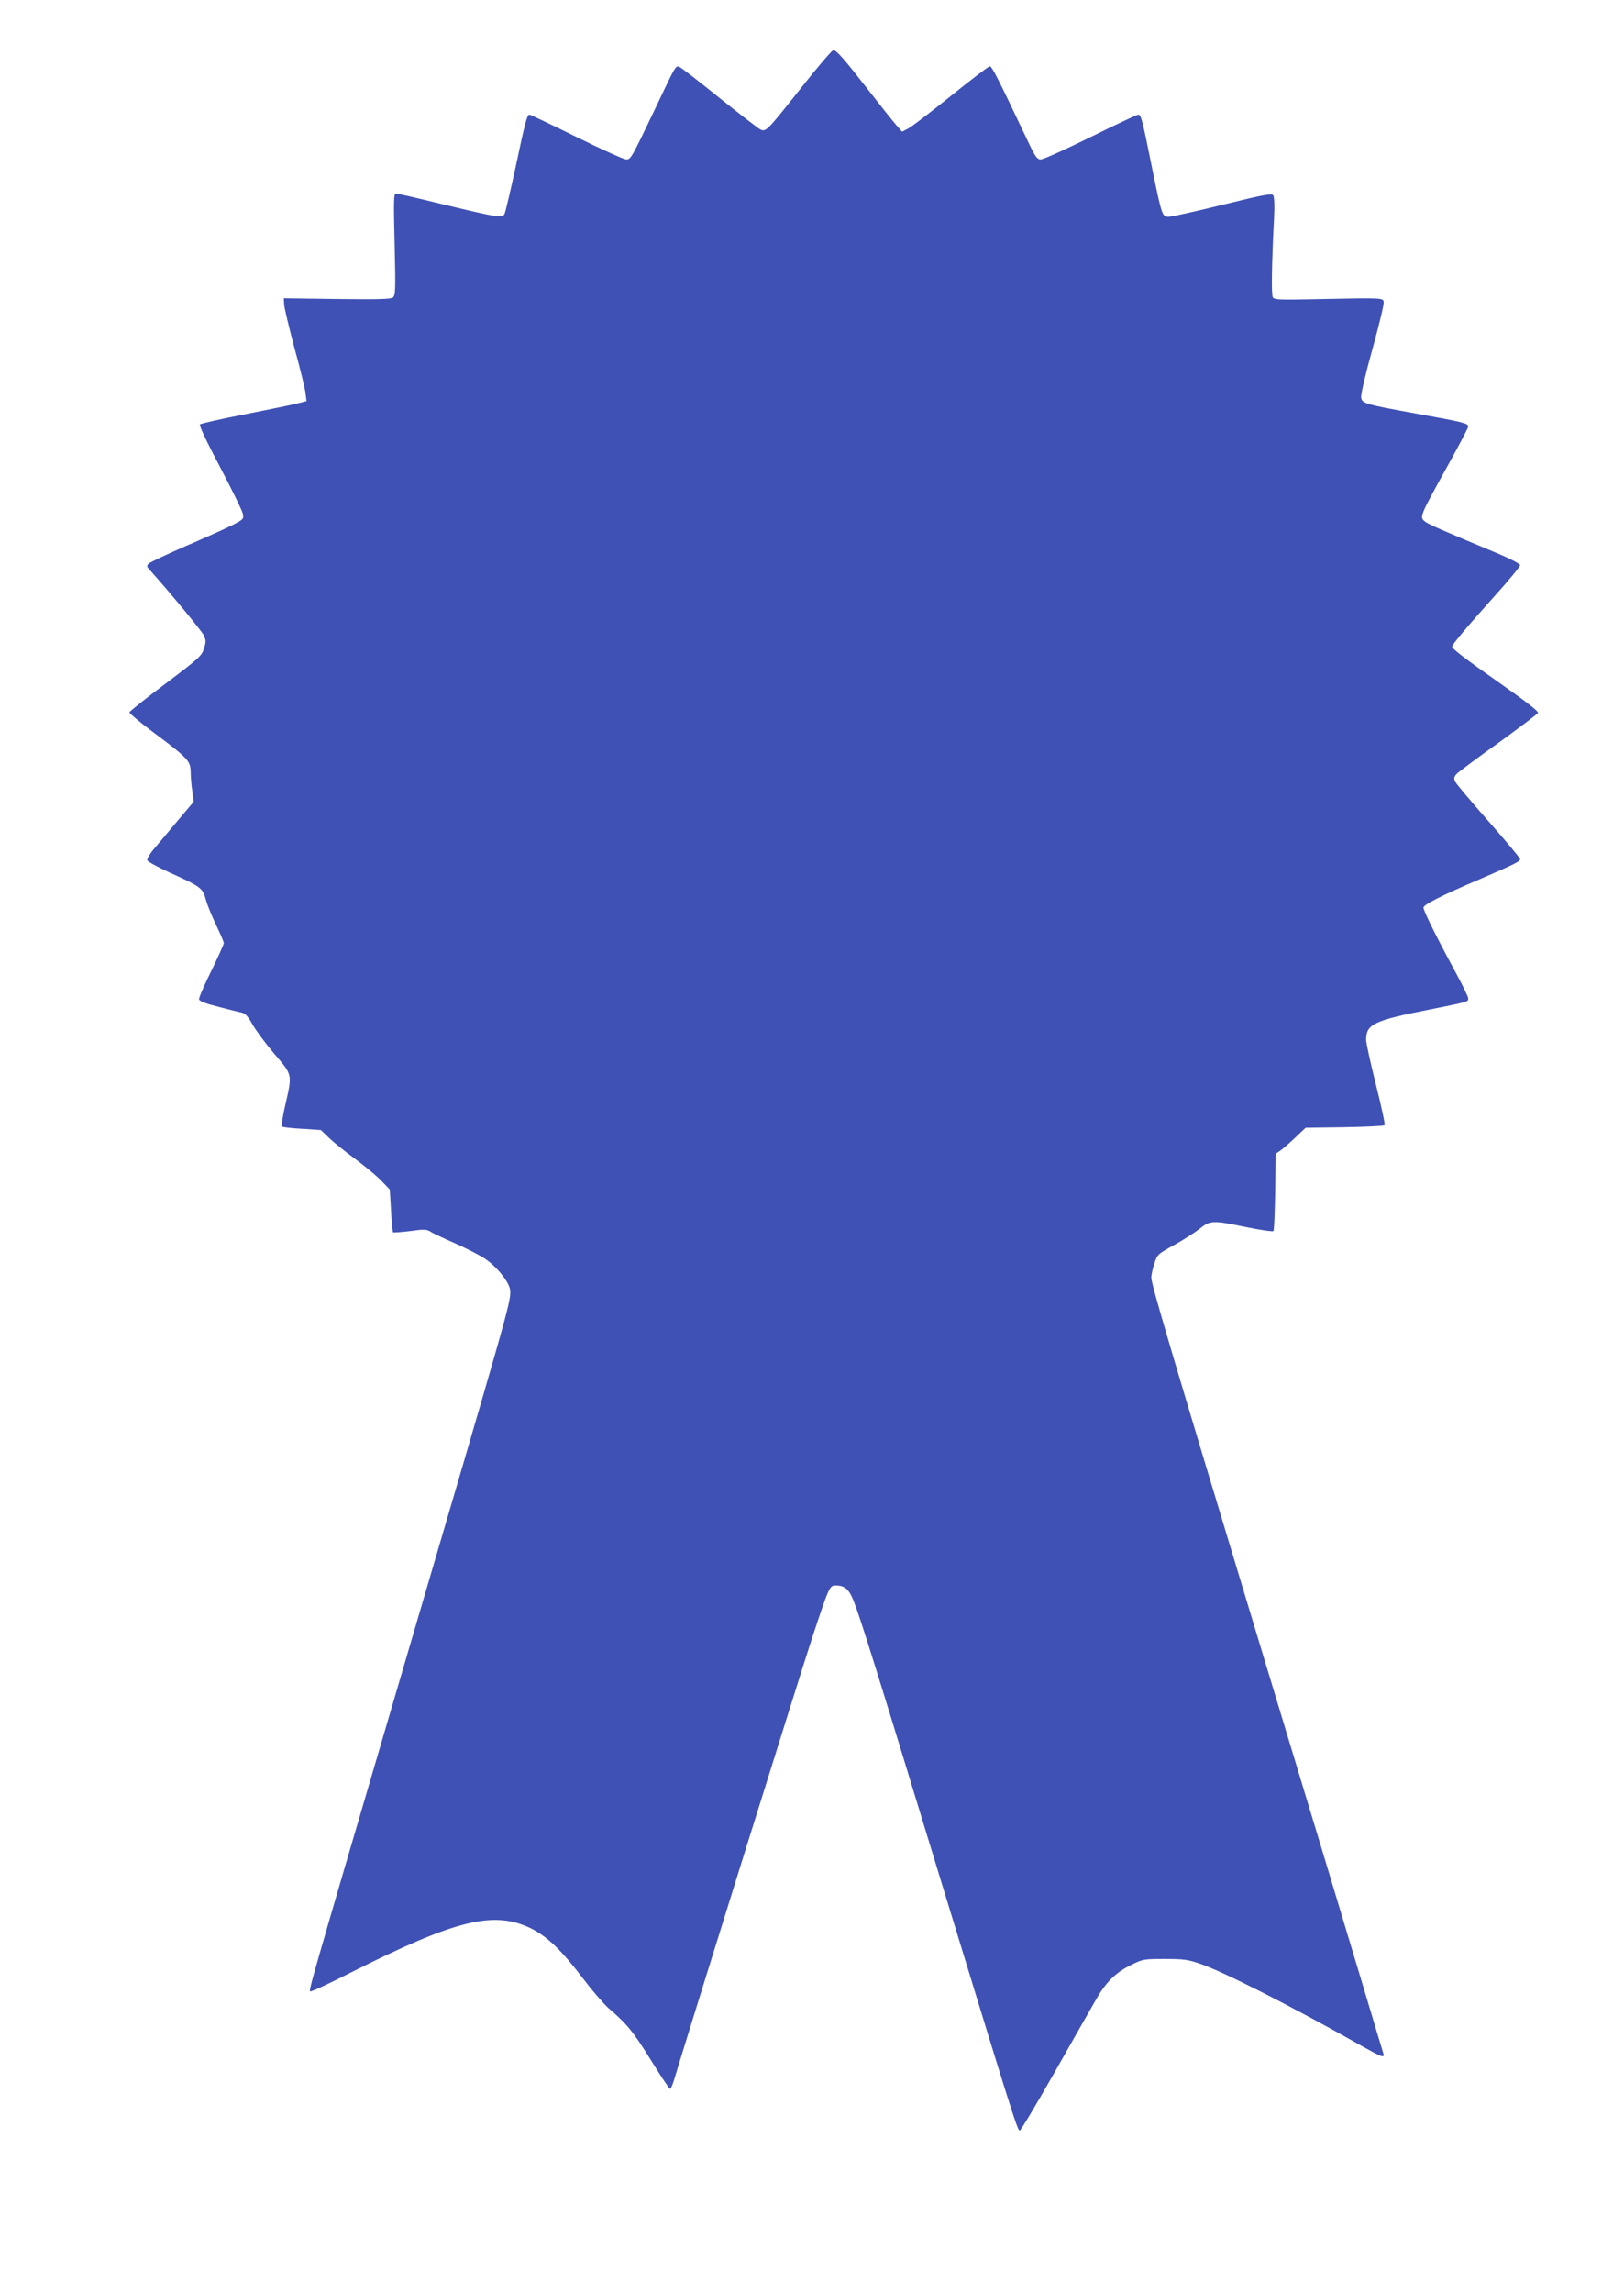 <?xml version="1.0" standalone="no"?>
<!DOCTYPE svg PUBLIC "-//W3C//DTD SVG 20010904//EN"
 "http://www.w3.org/TR/2001/REC-SVG-20010904/DTD/svg10.dtd">
<svg version="1.0" xmlns="http://www.w3.org/2000/svg"
 width="907pt" height="1280pt" viewBox="0 0 907 1280"
 preserveAspectRatio="xMidYMid meet">
<g transform="translate(0,1280) scale(0.1,-0.1)"
fill="#3f51b5" stroke="none">
<path d="M4477 12313 c-194 -245 -199 -250 -230 -236 -12 6 -112 83 -222 171
-110 89 -211 167 -223 174 -29 15 -20 30 -142 -227 -135 -282 -137 -285 -163
-285 -12 0 -137 56 -277 125 -140 69 -258 125 -263 125 -13 0 -24 -40 -77
-291 -29 -134 -57 -252 -62 -263 -13 -25 -33 -21 -343 53 -137 34 -256 61
-264 61 -12 0 -13 -43 -7 -283 6 -251 5 -285 -9 -297 -12 -10 -79 -12 -313 -9
l-297 4 2 -35 c1 -19 27 -127 57 -240 31 -113 59 -226 62 -252 l6 -47 -43 -11
c-24 -7 -156 -34 -293 -61 -138 -27 -254 -53 -259 -58 -6 -6 38 -98 112 -238
66 -125 123 -242 127 -260 6 -31 5 -32 -66 -68 -40 -20 -156 -72 -259 -116
-102 -45 -192 -87 -200 -95 -13 -12 -12 -17 6 -36 107 -119 289 -339 301 -364
13 -28 13 -38 1 -75 -13 -41 -29 -55 -213 -194 -110 -82 -201 -155 -203 -161
-2 -5 61 -58 139 -116 186 -139 202 -155 203 -216 0 -26 4 -74 9 -107 l8 -60
-97 -115 c-53 -63 -112 -134 -132 -157 -19 -24 -33 -49 -30 -56 3 -7 58 -37
123 -67 174 -78 187 -88 203 -149 7 -28 33 -92 57 -142 24 -50 44 -96 44 -103
0 -8 -32 -78 -70 -156 -39 -79 -70 -150 -68 -158 2 -11 36 -24 108 -42 58 -15
117 -30 132 -33 19 -5 35 -23 58 -65 17 -31 71 -104 120 -162 105 -122 103
-114 64 -286 -15 -63 -23 -118 -19 -122 3 -4 54 -10 112 -13 l105 -7 47 -45
c25 -24 91 -77 146 -117 55 -41 120 -95 146 -122 l46 -48 7 -117 c3 -64 9
-119 11 -122 3 -2 46 1 95 7 78 11 93 10 114 -3 13 -9 75 -38 137 -65 63 -28
137 -66 166 -85 71 -47 143 -139 143 -183 0 -70 -8 -97 -615 -2162 -509 -1732
-511 -1738 -502 -1746 3 -4 104 43 224 104 590 297 801 349 1010 247 90 -45
171 -123 290 -280 50 -66 114 -140 142 -165 104 -89 138 -131 236 -289 55 -89
103 -161 107 -161 4 0 14 21 22 48 90 299 716 2301 771 2467 96 290 98 295
133 295 50 0 74 -22 99 -85 39 -98 134 -402 481 -1540 401 -1310 434 -1417
447 -1418 6 0 94 148 197 329 103 181 206 363 230 404 56 97 109 149 194 191
66 33 72 34 189 34 105 0 130 -3 201 -28 133 -46 517 -241 902 -459 111 -62
126 -68 118 -40 -3 9 -55 181 -115 382 -60 201 -319 1058 -576 1905 -496 1638
-605 2006 -605 2044 0 13 7 48 17 77 16 51 18 53 110 104 51 28 115 69 143 91
61 48 72 48 261 9 79 -16 147 -26 151 -22 4 4 8 103 10 219 l3 213 25 17 c14
9 51 42 83 72 l59 56 216 3 c120 2 220 7 225 11 4 4 -18 105 -48 225 -30 119
-55 233 -55 252 0 87 41 107 355 169 220 44 215 43 215 62 0 9 -33 77 -74 152
-99 182 -176 337 -176 355 0 16 102 68 316 159 195 84 224 99 224 111 0 6 -79
101 -176 211 -97 110 -181 210 -187 222 -8 18 -6 27 7 42 9 10 116 90 237 176
120 87 219 162 219 166 0 11 -67 63 -225 174 -180 126 -255 184 -255 195 0 12
76 103 241 287 77 85 139 161 139 168 0 7 -51 34 -112 60 -333 139 -400 168
-421 185 -29 24 -28 28 122 299 67 120 121 223 121 230 0 18 -28 25 -278 70
-303 55 -316 59 -320 94 -2 16 26 136 63 268 36 131 65 249 63 262 -3 25 3 25
-386 17 -190 -4 -224 -3 -233 10 -9 14 -7 177 7 450 3 61 1 111 -5 120 -8 12
-50 4 -283 -53 -150 -37 -285 -67 -301 -67 -36 0 -38 5 -93 274 -54 269 -61
296 -77 296 -7 0 -126 -56 -266 -125 -140 -69 -265 -125 -278 -125 -21 0 -32
15 -80 118 -158 333 -193 402 -205 402 -7 0 -105 -75 -218 -166 -113 -91 -220
-173 -239 -182 l-33 -17 -35 40 c-19 22 -89 110 -155 195 -136 174 -176 220
-194 220 -7 0 -87 -93 -177 -207z"/>
</g>
</svg>
